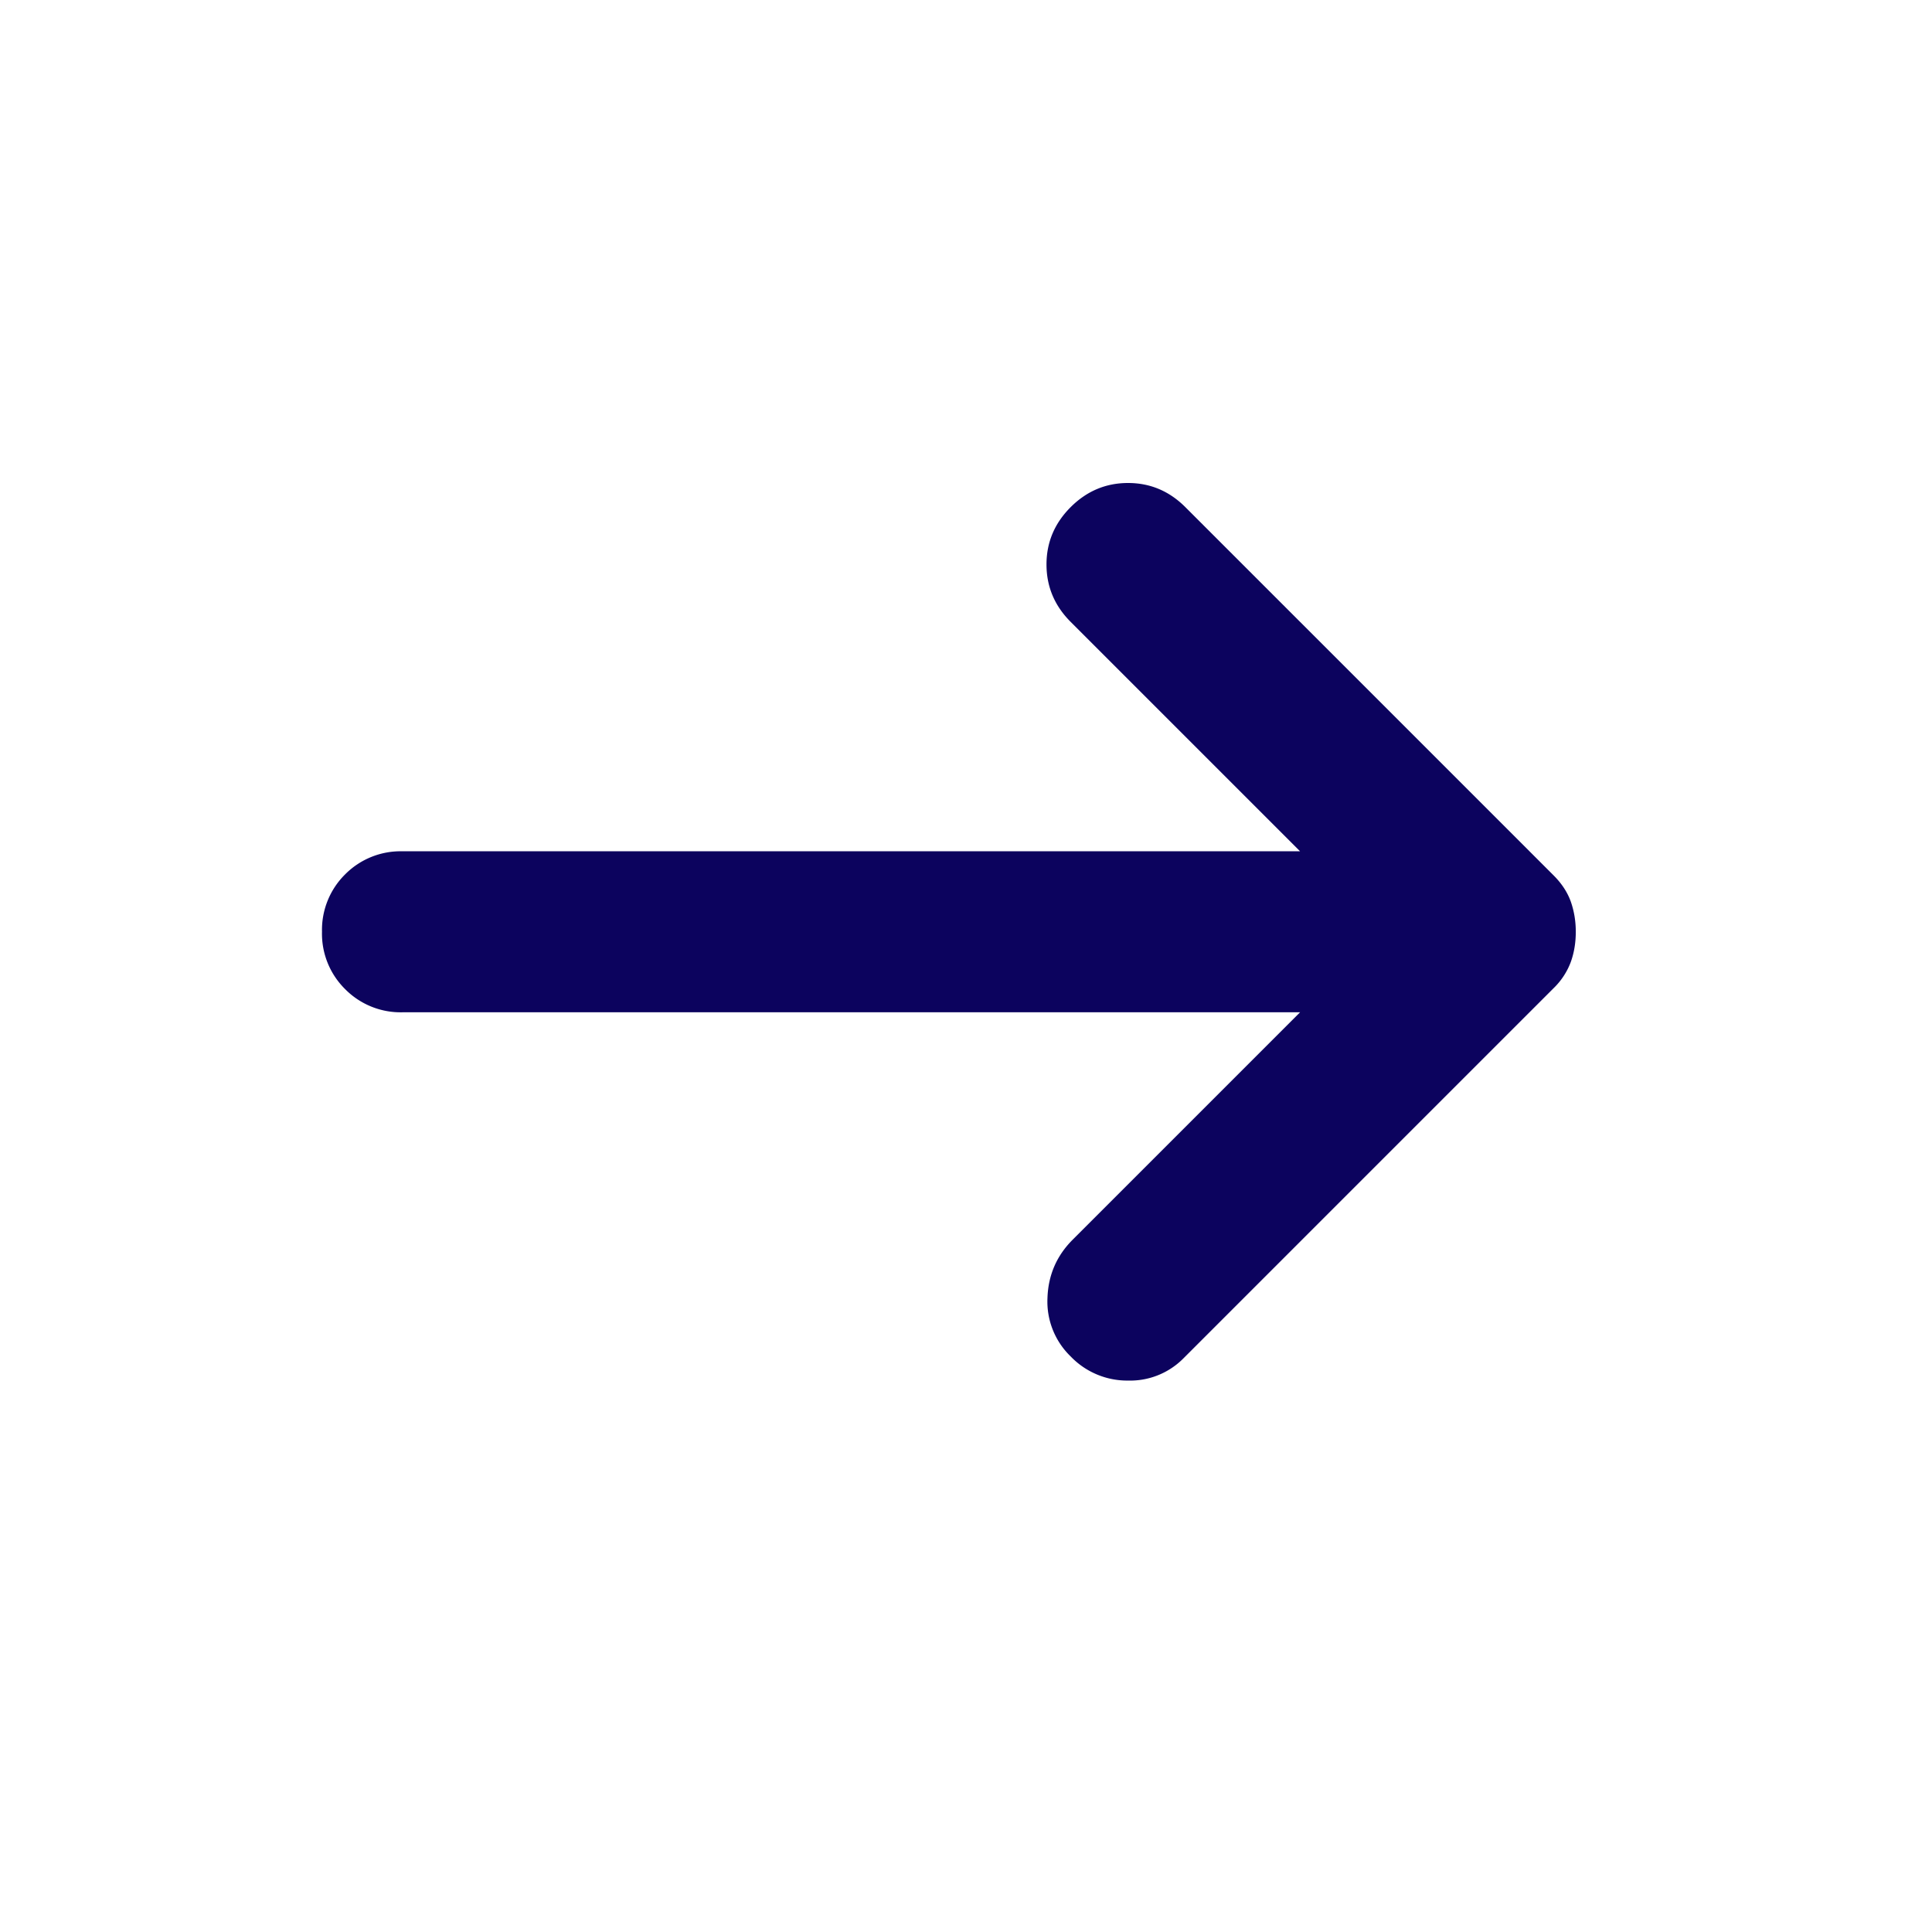 <svg width="24" height="24" viewBox="0 0 24 24" xmlns="http://www.w3.org/2000/svg">
    <path d="M13.3 16.85a.947.947 0 0 1-.288-.725c.009-.283.113-.525.313-.725l2.825-2.825H5a.968.968 0 0 1-.713-.288.967.967 0 0 1-.287-.712.97.97 0 0 1 .287-.713.97.97 0 0 1 .713-.287h11.15l-2.85-2.85c-.2-.2-.3-.438-.3-.713 0-.275.1-.512.3-.712.2-.2.438-.3.713-.3.275 0 .512.1.712.3l4.575 4.575c.1.1.171.208.213.325.041.117.062.242.062.375s-.02.258-.062.375a.883.883 0 0 1-.213.325l-4.6 4.6a.932.932 0 0 1-.687.275.974.974 0 0 1-.713-.3z" fill="#0C035E" fill-rule="evenodd"/>
</svg>

